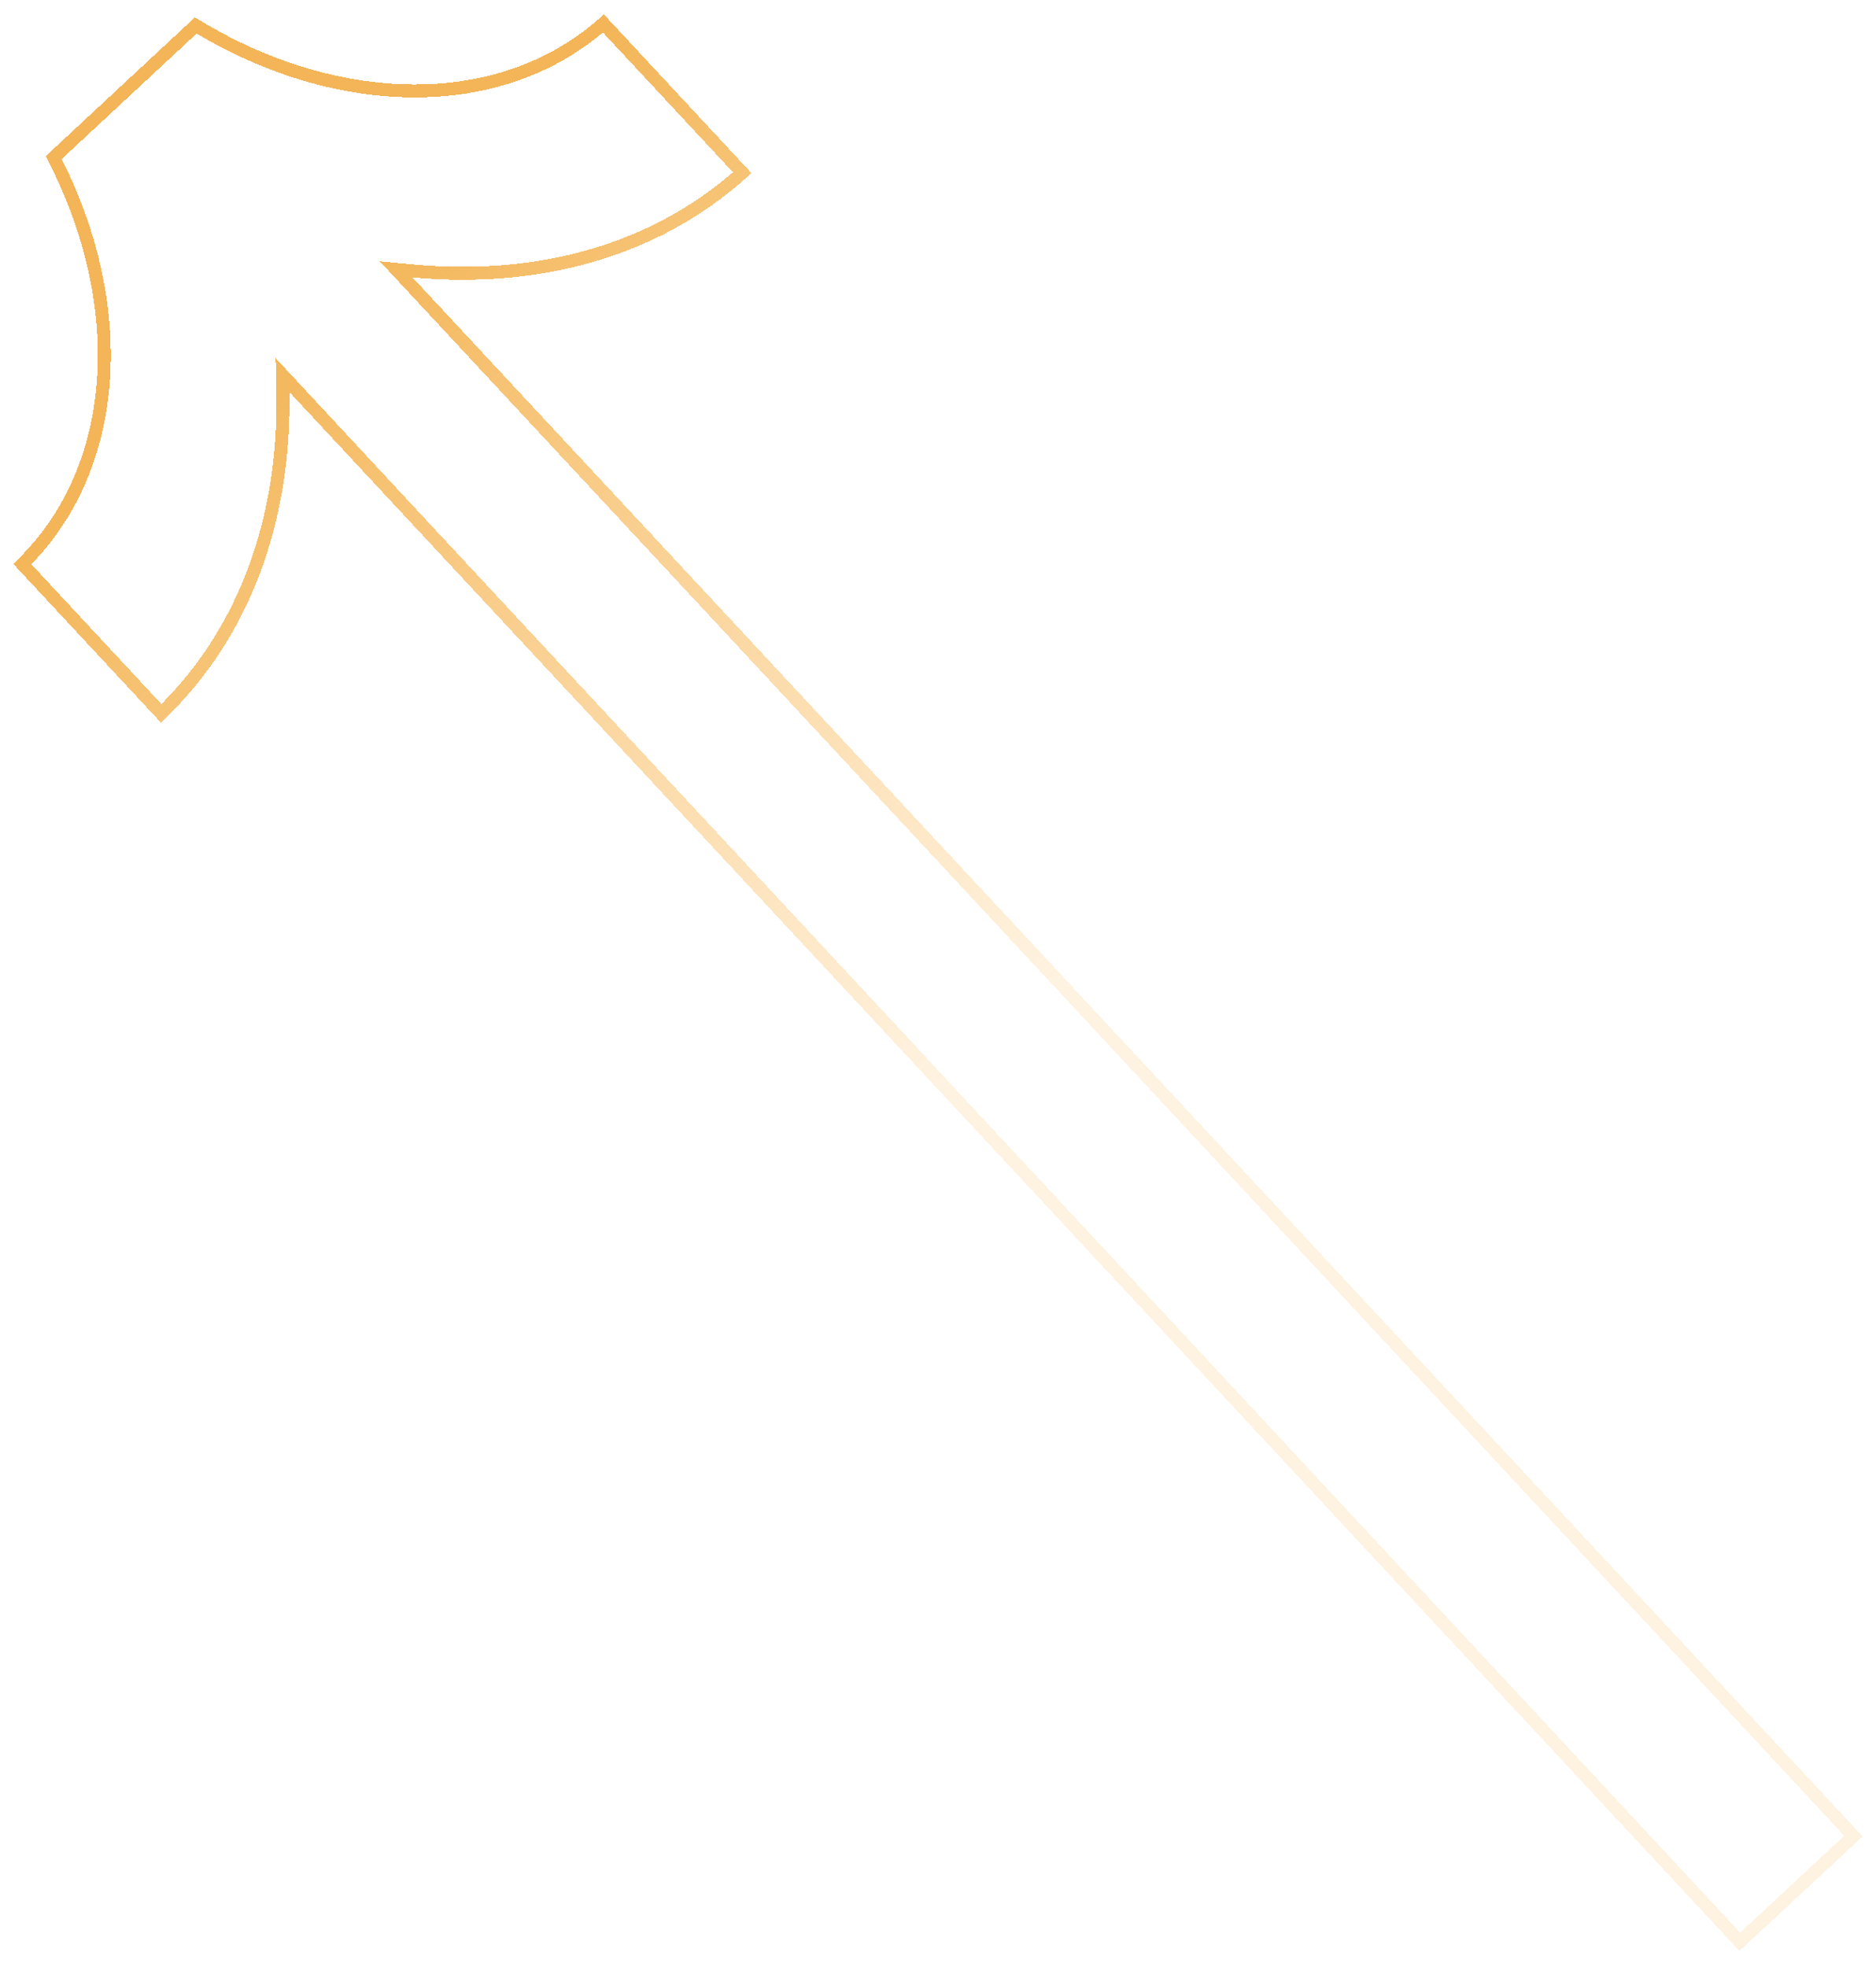 <svg width="579" height="607" viewBox="0 0 579 607" fill="none" xmlns="http://www.w3.org/2000/svg">
<g filter="url(#filter0_d_1162_283)">
<path d="M186.233 3.243L229.075 49.297C202.07 73.566 165.888 83.182 127.481 79.612L122.26 79.127L125.831 82.966L572.035 562.627L536.967 595.249L90.763 115.588L87.192 111.749L87.299 116.991C88.088 155.552 75.797 191.028 49.731 216.131L6.889 170.077C37.587 140.056 39.766 89.572 16.572 44.64L60.425 3.846C103.456 30.105 154.07 31.692 186.233 3.243Z" stroke="url(#paint0_linear_1162_283)" stroke-width="4" shape-rendering="crispEdges"/>
</g>
<defs>
<filter id="filter0_d_1162_283" x="0.079" y="0.435" width="578.782" height="605.641" filterUnits="userSpaceOnUse" color-interpolation-filters="sRGB">
<feFlood flood-opacity="0" result="BackgroundImageFix"/>
<feColorMatrix in="SourceAlpha" type="matrix" values="0 0 0 0 0 0 0 0 0 0 0 0 0 0 0 0 0 0 127 0" result="hardAlpha"/>
<feOffset dy="4"/>
<feGaussianBlur stdDeviation="2"/>
<feComposite in2="hardAlpha" operator="out"/>
<feColorMatrix type="matrix" values="0 0 0 0 0 0 0 0 0 0 0 0 0 0 0 0 0 0 0.25 0"/>
<feBlend mode="normal" in2="BackgroundImageFix" result="effect1_dropShadow_1162_283"/>
<feBlend mode="normal" in="SourceGraphic" in2="effect1_dropShadow_1162_283" result="shape"/>
</filter>
<linearGradient id="paint0_linear_1162_283" x1="60.002" y1="118.56" x2="269.3" y2="350.144" gradientUnits="userSpaceOnUse">
<stop stop-color="#F3B557"/>
<stop offset="1" stop-color="#FCC167" stop-opacity="0.2"/>
</linearGradient>
</defs>
</svg>
